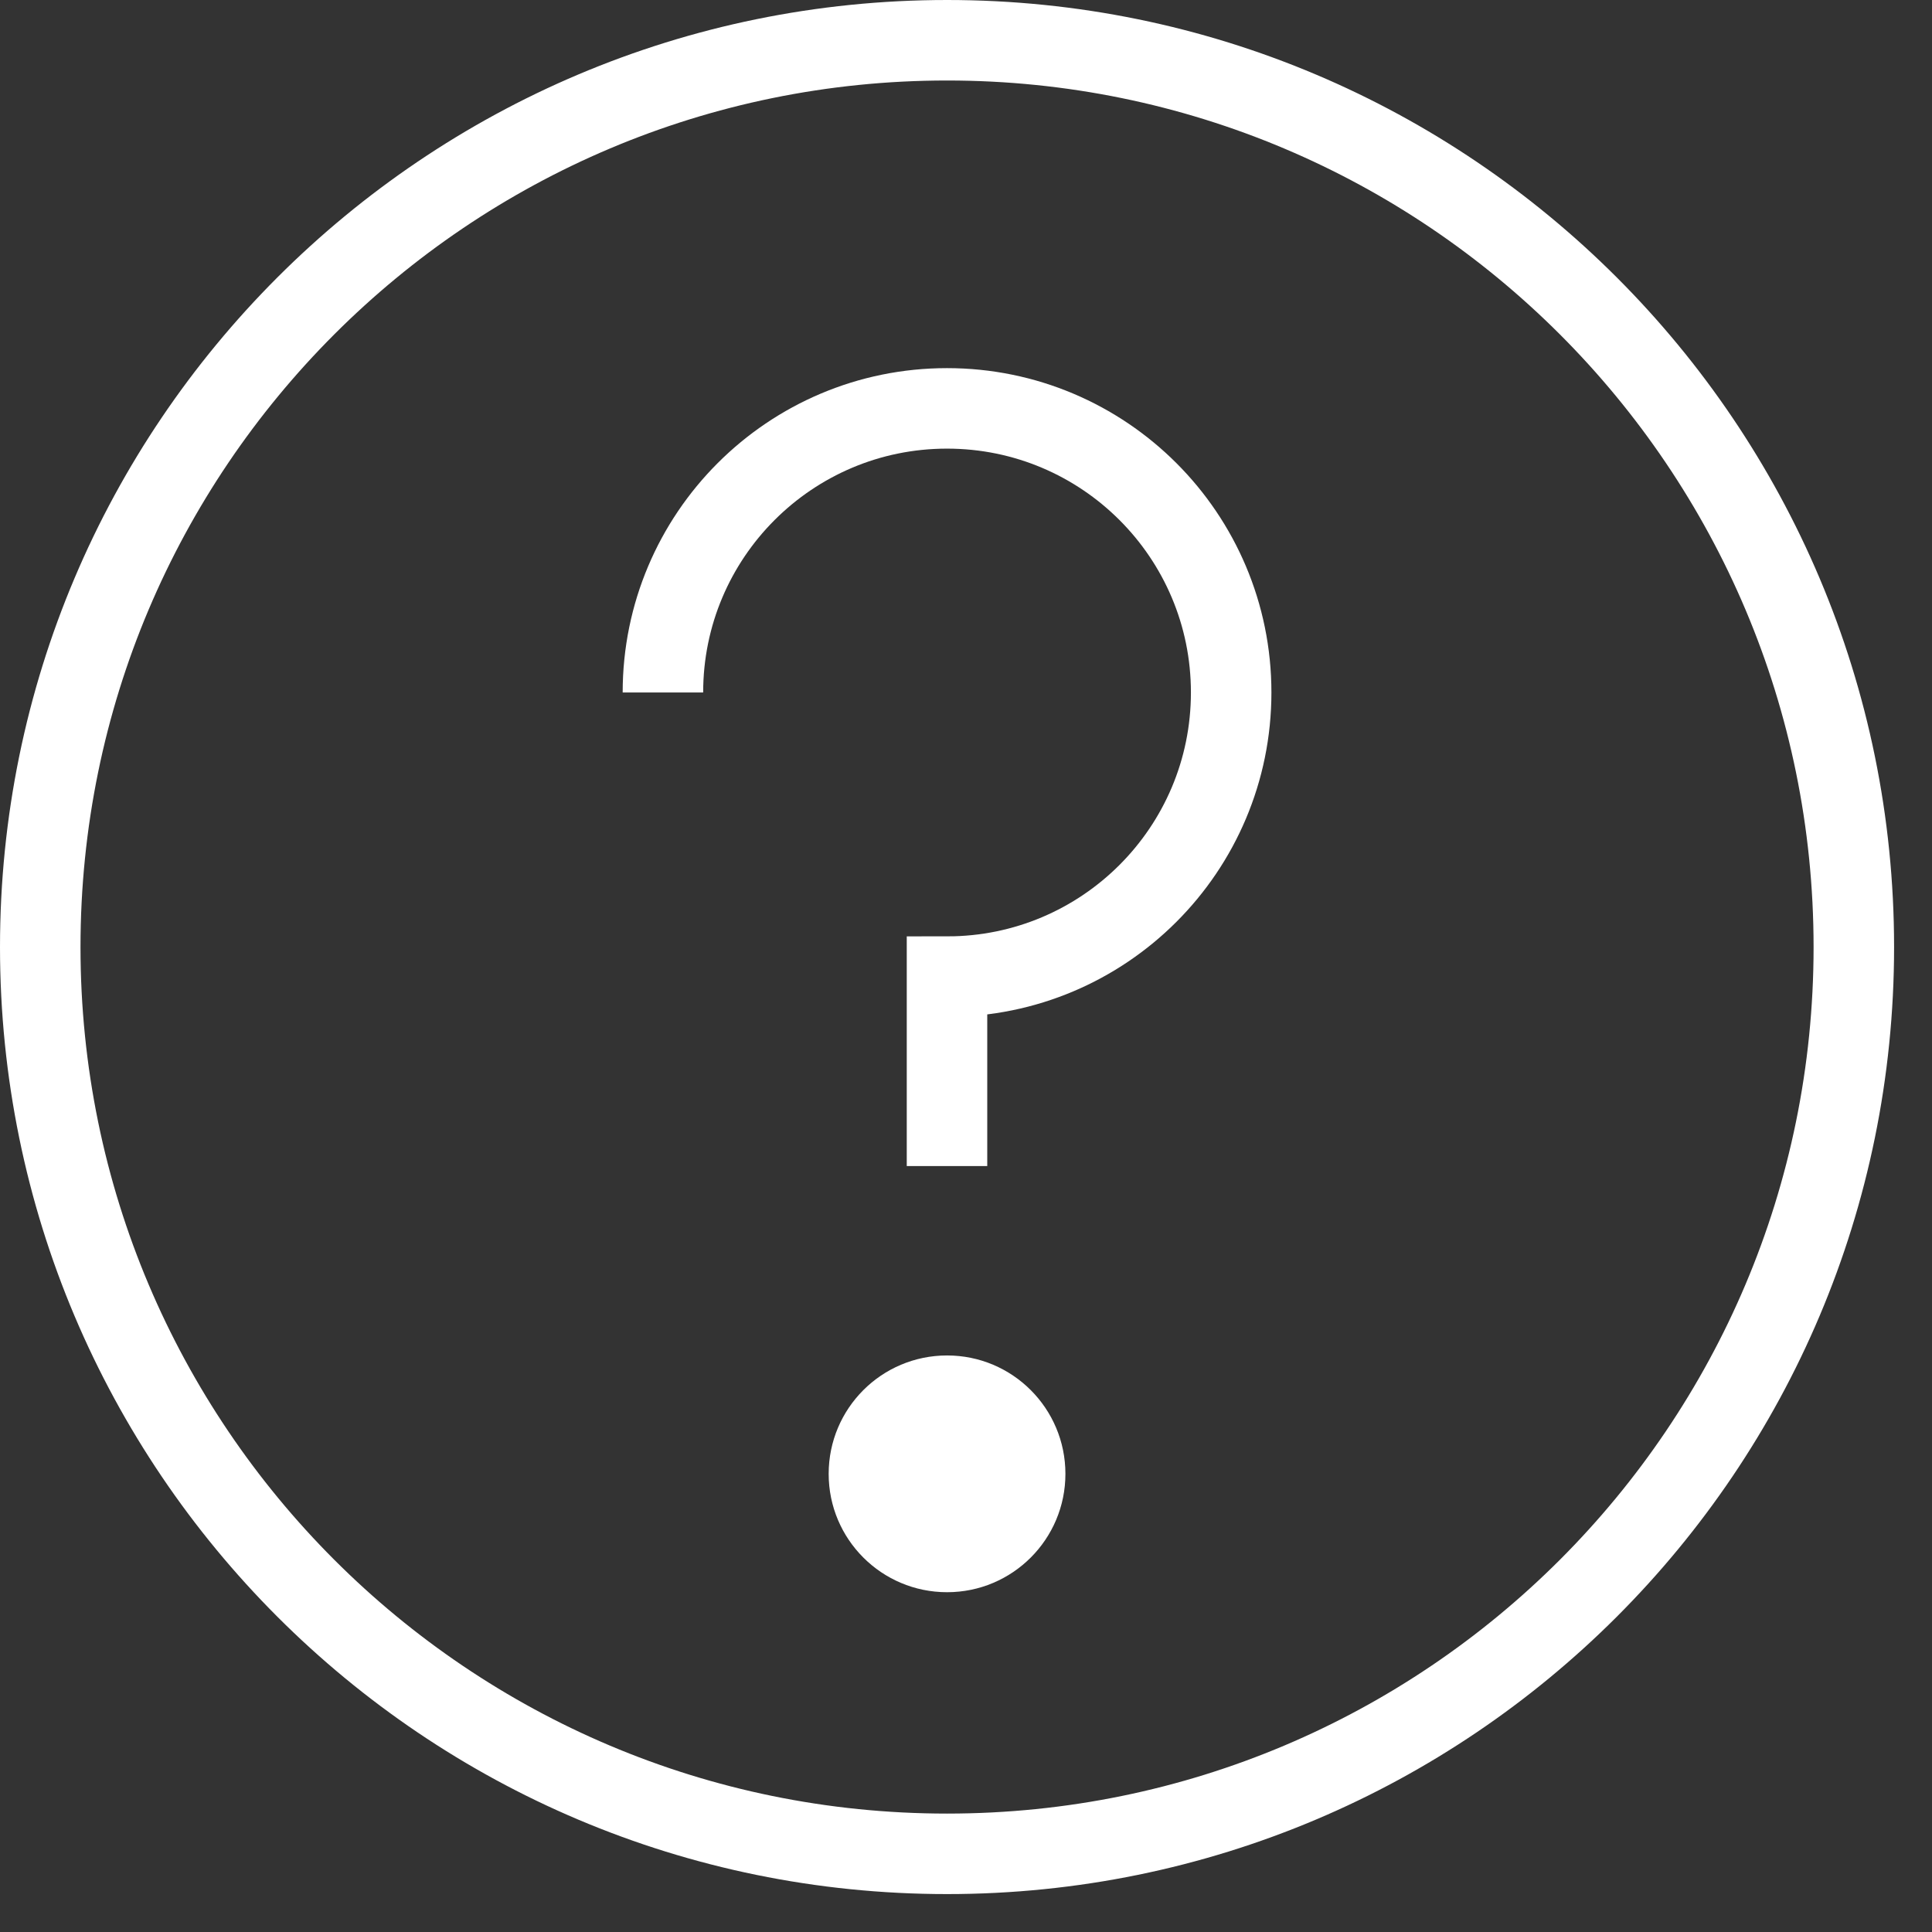 <?xml version="1.0" encoding="UTF-8"?><svg version="1.1" width="24px" height="24px" viewBox="0 0 24.0 24.0" xmlns="http://www.w3.org/2000/svg" xmlns:xlink="http://www.w3.org/1999/xlink"><rect x="0" y="0" width="24.0" height="24.0" fill="#333333" stroke="none"/><defs><clipPath id="i0"><path d="M1920,0 L1920,5606 L0,5606 L0,0 L1920,0 Z"></path></clipPath><clipPath id="i1"><path d="M11.765,0 C15.013,0 17.955,1.317 20.084,3.446 C22.213,5.575 23.529,8.516 23.529,11.765 C23.529,15.013 22.213,17.955 20.084,20.084 C17.955,22.213 15.013,23.529 11.765,23.529 C8.516,23.529 5.575,22.213 3.446,20.084 C1.317,17.955 0,15.013 0,11.765 C0,8.516 1.317,5.575 3.446,3.446 C5.575,1.317 8.516,0 11.765,0 Z"></path></clipPath><clipPath id="i2"><path d="M1.471,0 C2.283,0 2.941,0.658 2.941,1.471 C2.941,2.283 2.283,2.941 1.471,2.941 C0.658,2.941 0,2.283 0,1.471 C0,0.658 0.658,0 1.471,0 Z"></path></clipPath></defs><g transform="translate(-418.0 -1716.0)"><g clip-path="url(#i0)"><g transform="translate(260.0 1708.0)"><g transform="translate(158.0 8.0)"><g clip-path="url(#i1)"><path d="M11.765,23.529 C15.013,23.529 17.955,22.213 20.084,20.084 C22.213,17.955 23.529,15.013 23.529,11.765 C23.529,8.516 22.213,5.575 20.084,3.446 C17.955,1.317 15.013,0 11.765,0 C8.516,0 5.575,1.317 3.446,3.446 C1.317,5.575 0,8.516 0,11.765 C0,15.013 1.317,17.955 3.446,20.084 C5.575,22.213 8.516,23.529 11.765,23.529 Z" stroke="#FFFFFF" stroke-width="2" fill="none" stroke-miterlimit="5"></path></g><g transform="translate(8.235 5.073)"><path d="M3.529,9.412 L3.529,7.059 C5.479,7.059 7.059,5.479 7.059,3.529 C7.059,1.58 5.479,0 3.529,0 C1.58,0 0,1.58 0,3.529" stroke="#FFFFFF" stroke-width="1" fill="none" stroke-miterlimit="10"></path></g><g transform="translate(10.294 16.838)"><g clip-path="url(#i2)"><polygon points="0,0 2.941,0 2.941,2.941 0,2.941 0,0" stroke="none" fill="#FFFFFF"></polygon></g></g></g></g></g></g></svg>